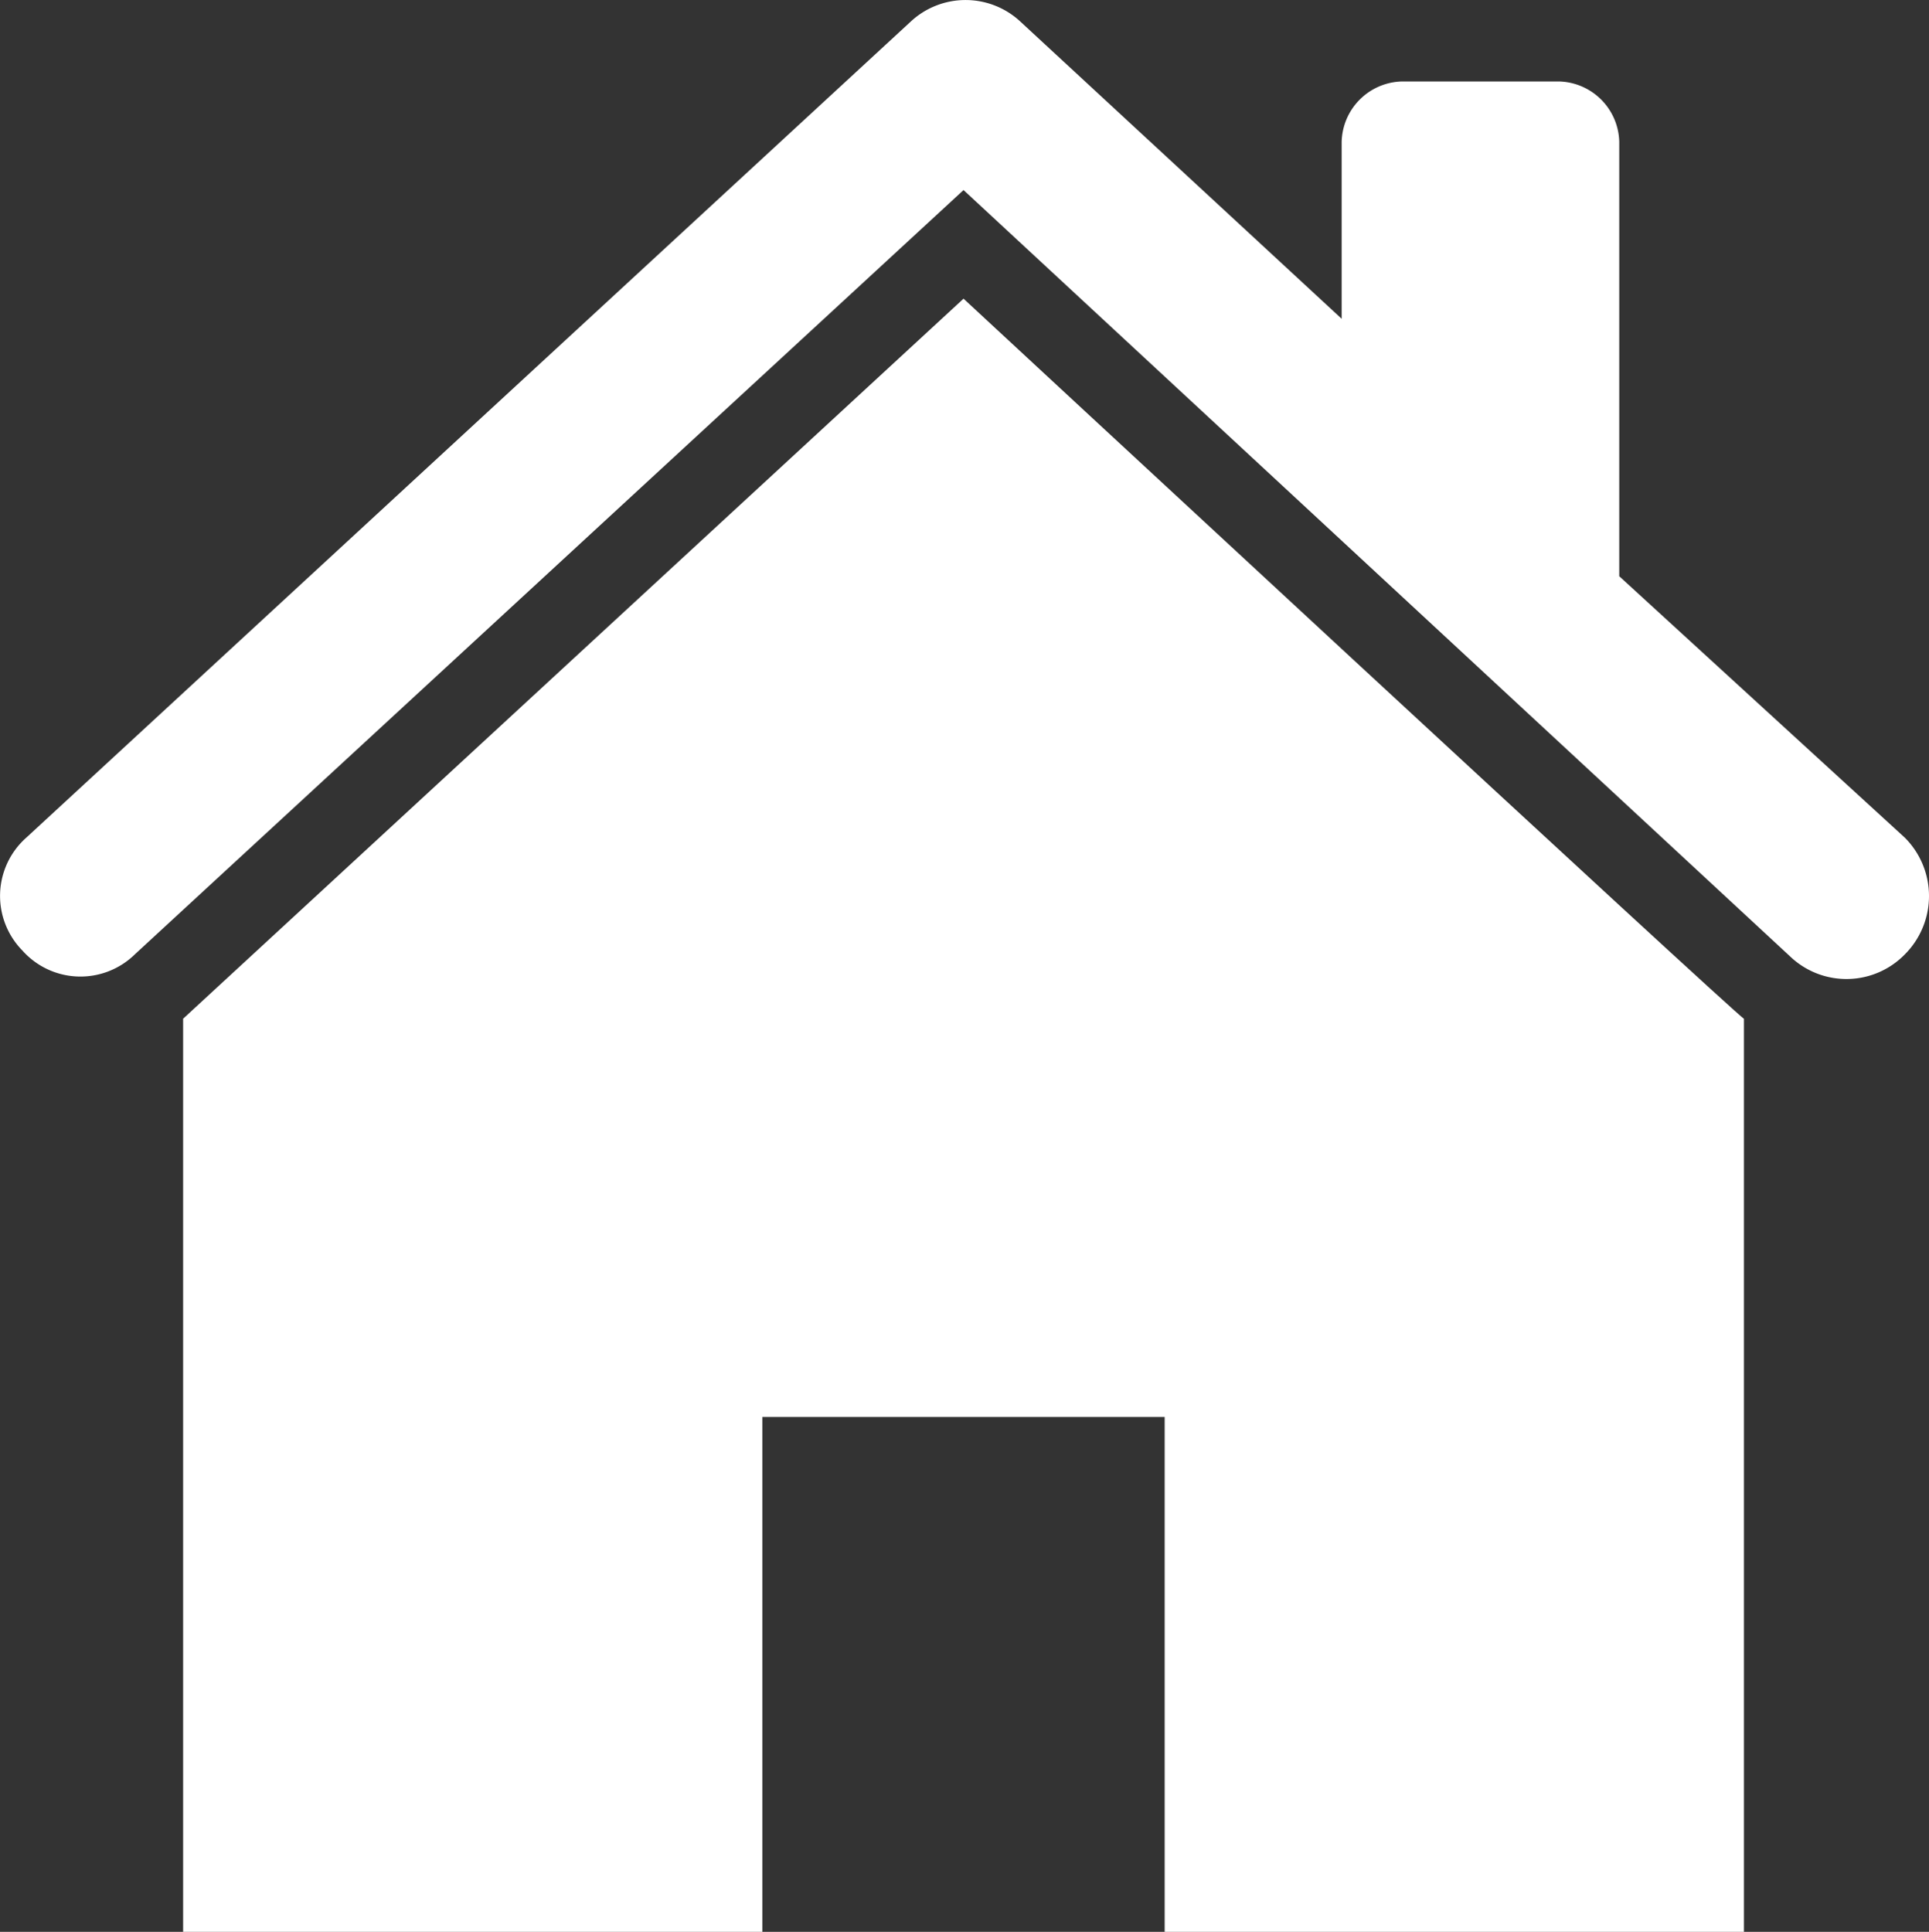 <svg xmlns="http://www.w3.org/2000/svg" width="47.952" height="48.025" viewBox="0 0 47.952 48.025">
  <rect x="0" y="0" width="47.952" height="48.025" fill="#333333" stroke="none"/>
  <g id="noun-house-1092116" transform="translate(-0.048 0.025)">
    <path id="Path_1157" data-name="Path 1157" d="M47.4,20.8l-7.1-6.5V3.5A1.538,1.538,0,0,0,38.8,2H34.9a1.538,1.538,0,0,0-1.5,1.5V7.9L25.4.5a2,2,0,0,0-2.7,0L.7,20.8a1.936,1.936,0,0,0-.1,2.8,1.933,1.933,0,0,0,2.8.1L24,4.7,44.6,23.8a2.027,2.027,0,0,0,2.8-.1A2.052,2.052,0,0,0,47.4,20.8Z" fill="#fff"/>
    <path id="Path_1158" data-name="Path 1158" d="M24,7.4,4.6,25.3V48H19V35.2H29V48H43.4V25.3C43.3,25.3,24,7.4,24,7.4Z" fill="#fff"/>
  </g>
</svg>
